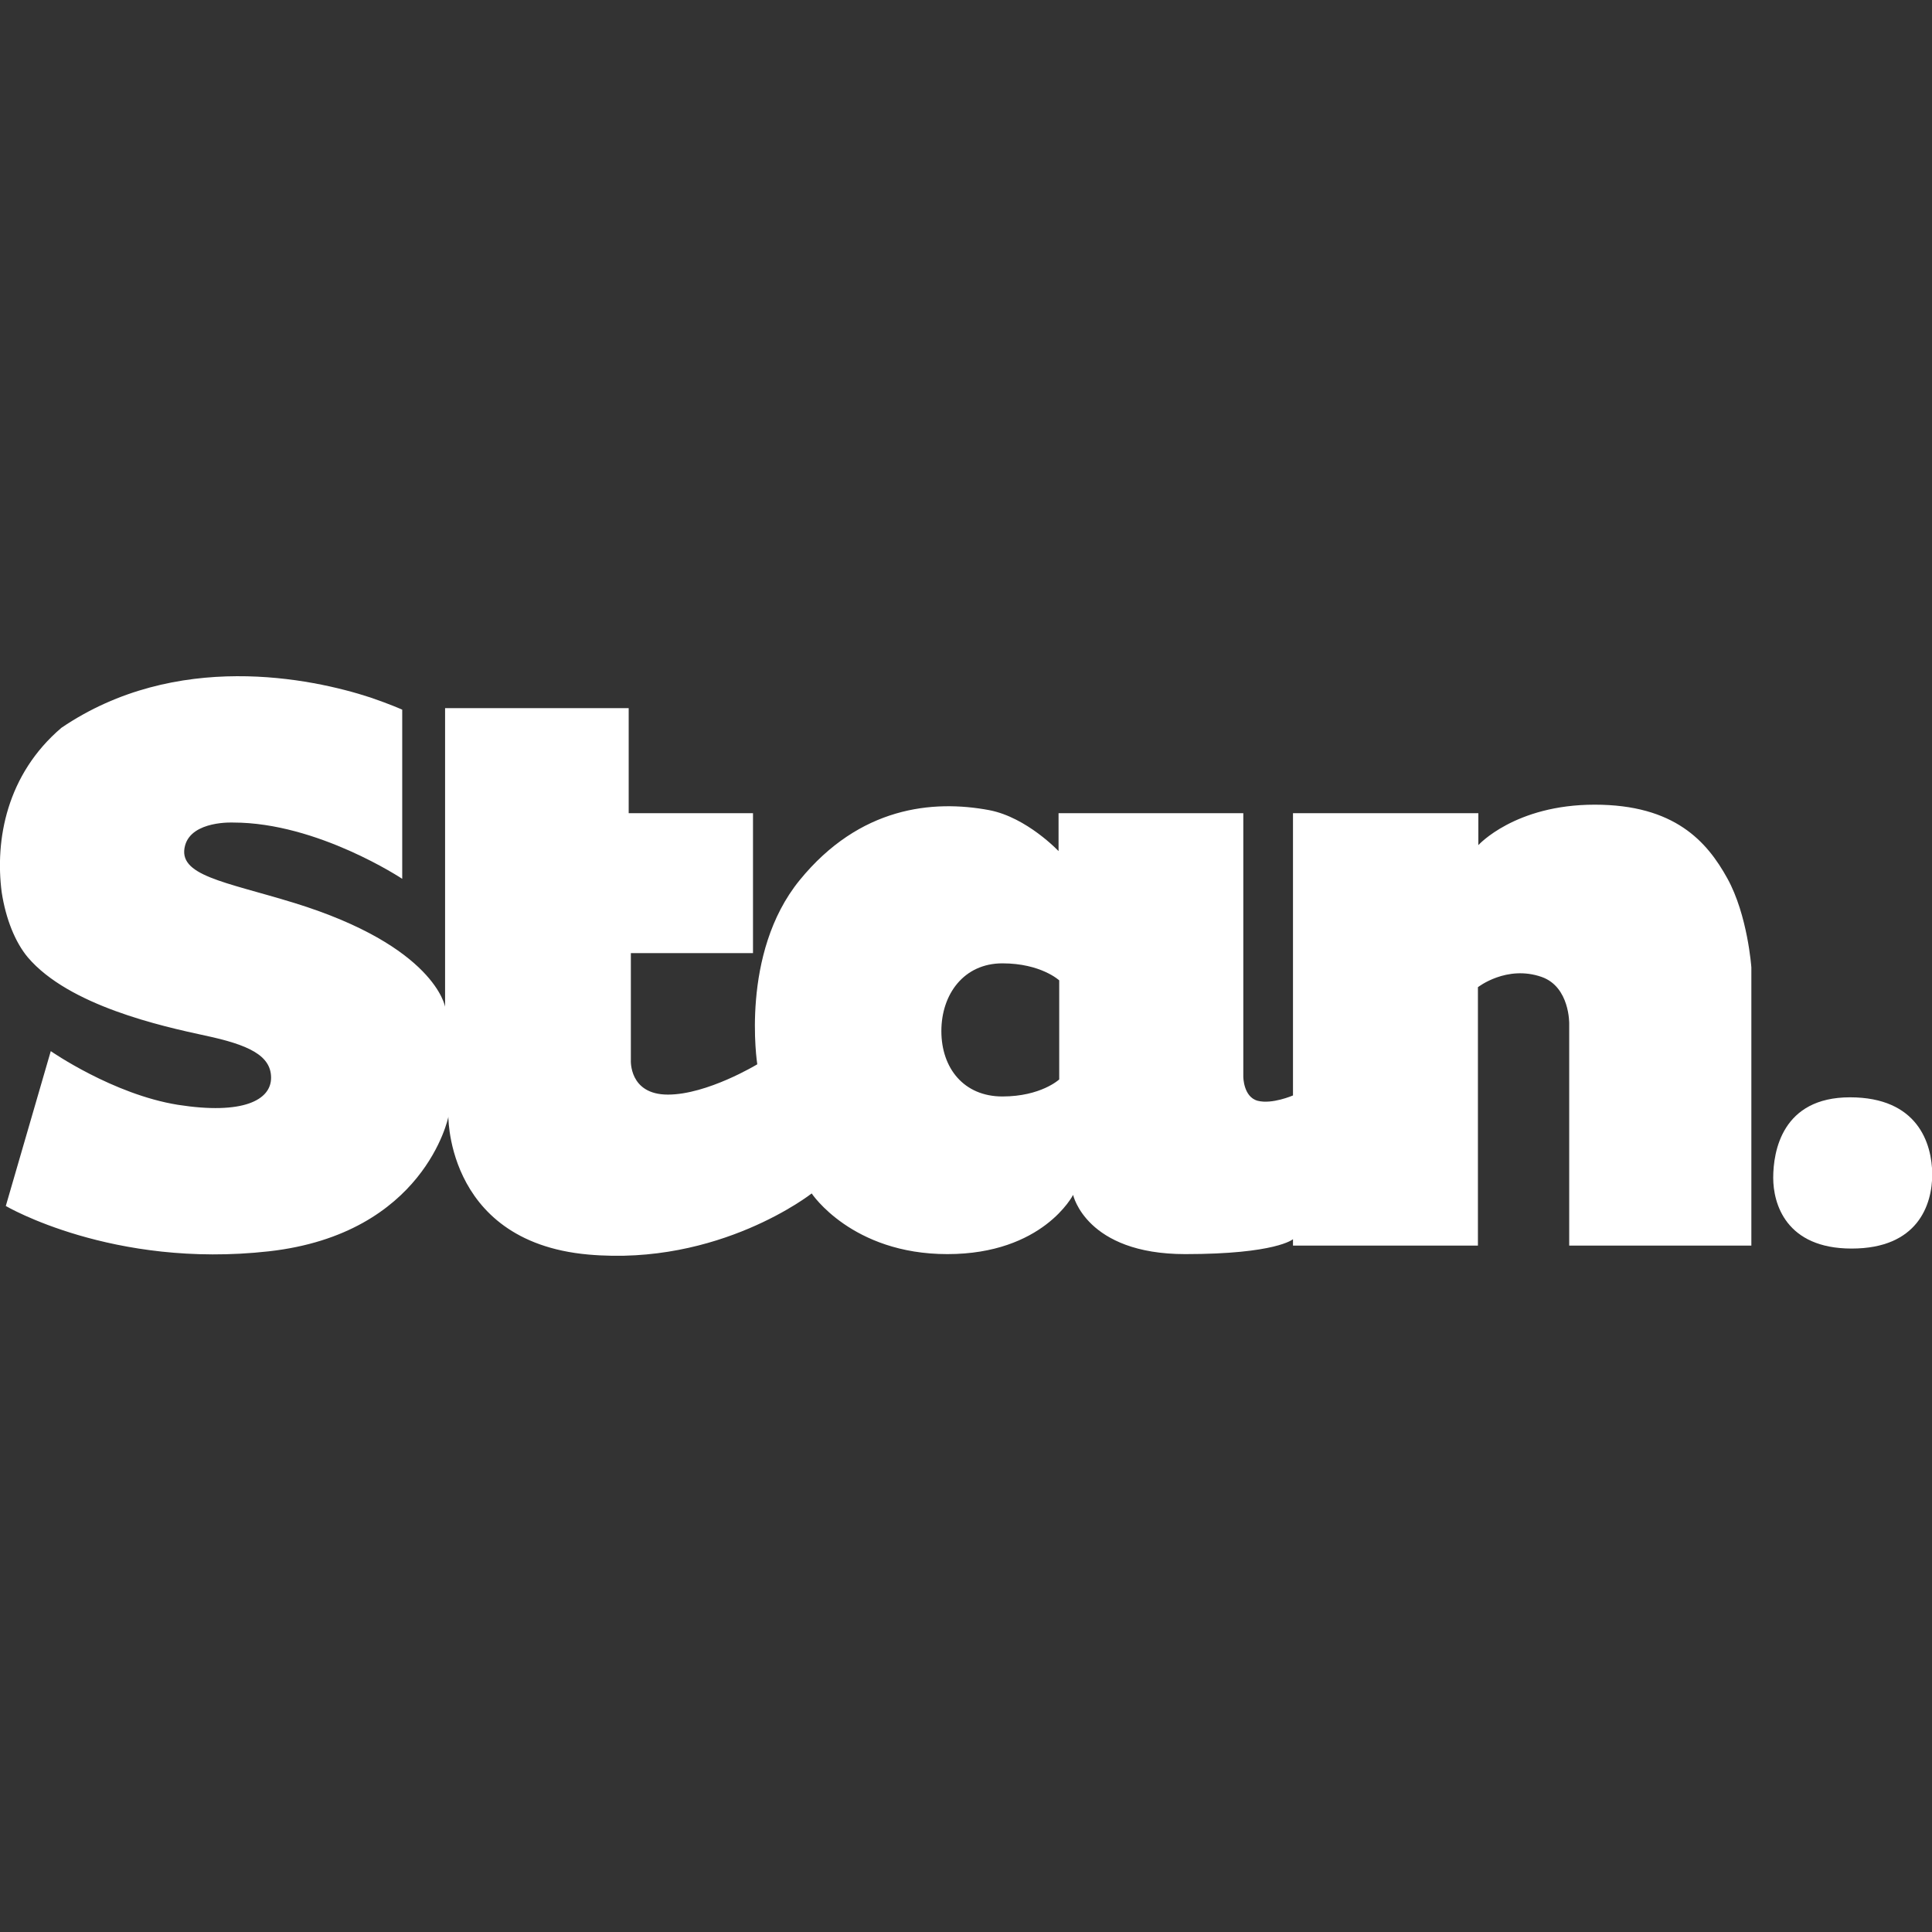 <svg width="32" height="32" viewBox="0 0 32 32" fill="none" xmlns="http://www.w3.org/2000/svg">
<rect x="0" y="0" width="32" height="32" fill="#333333" stroke="none"/>
<g clip-path="url(#clip0_2391_8833)">
<path d="M26.413 13.328C25.089 13.328 24.486 13.998 24.486 13.998V13.469H21.416V18.144C21.416 18.144 21.068 18.295 20.83 18.232C20.593 18.168 20.593 17.833 20.593 17.833V13.469H17.533V14.097C17.533 14.097 17.008 13.539 16.387 13.419C15.45 13.243 14.239 13.36 13.246 14.577C12.252 15.794 12.543 17.628 12.543 17.628C12.543 17.628 11.716 18.13 11.063 18.13C10.413 18.13 10.449 17.558 10.449 17.558V15.787H12.472V13.469H10.413V11.729H7.372V16.676C7.372 16.676 7.208 15.674 4.869 14.954C3.719 14.601 2.928 14.503 3.066 14.002C3.18 13.589 3.865 13.624 3.865 13.624C5.26 13.624 6.662 14.556 6.662 14.556V11.754C6.662 11.754 6.467 11.666 6.136 11.553C5.157 11.232 2.917 10.766 1.018 12.054C0.11 12.827 -0.085 13.91 0.028 14.778C0.096 15.222 0.252 15.607 0.461 15.857C1.143 16.658 2.679 16.997 3.396 17.152C4.113 17.304 4.49 17.48 4.49 17.851C4.49 18.221 4.025 18.468 2.946 18.299C1.87 18.126 0.841 17.41 0.841 17.41L0.096 19.975C0.096 19.975 1.863 21.015 4.451 20.726C7.034 20.437 7.425 18.503 7.425 18.503C7.435 18.317 7.301 20.56 9.742 20.779C11.915 20.973 13.444 19.767 13.444 19.767C13.444 19.767 14.108 20.772 15.691 20.772C17.277 20.772 17.774 19.791 17.774 19.791C17.774 19.791 17.987 20.772 19.631 20.772C21.139 20.772 21.416 20.525 21.416 20.525V20.631H24.479V16.351C24.479 16.351 24.955 15.977 25.537 16.182C26.002 16.348 25.991 16.955 25.991 16.955V20.631H29.008V16.023C29.008 16.023 28.948 15.159 28.61 14.548C28.273 13.938 27.737 13.328 26.413 13.328ZM17.544 17.879C17.544 17.879 17.242 18.161 16.603 18.161C15.964 18.161 15.592 17.692 15.592 17.078C15.592 16.468 15.964 15.956 16.603 15.956C17.242 15.956 17.544 16.238 17.544 16.238V17.879Z" fill="white"/>
<path d="M30.641 18.175C29.516 18.175 29.37 19.071 29.37 19.509C29.37 19.932 29.576 20.68 30.669 20.68C31.762 20.68 32.004 19.96 32.004 19.449C32 18.934 31.762 18.175 30.641 18.175Z" fill="white"/>
</g>
<defs>
<clipPath id="clip0_2391_8833">
<rect width="32" height="9.6" fill="white" transform="translate(0 11.2)"/>
</clipPath>
</defs>
</svg>
